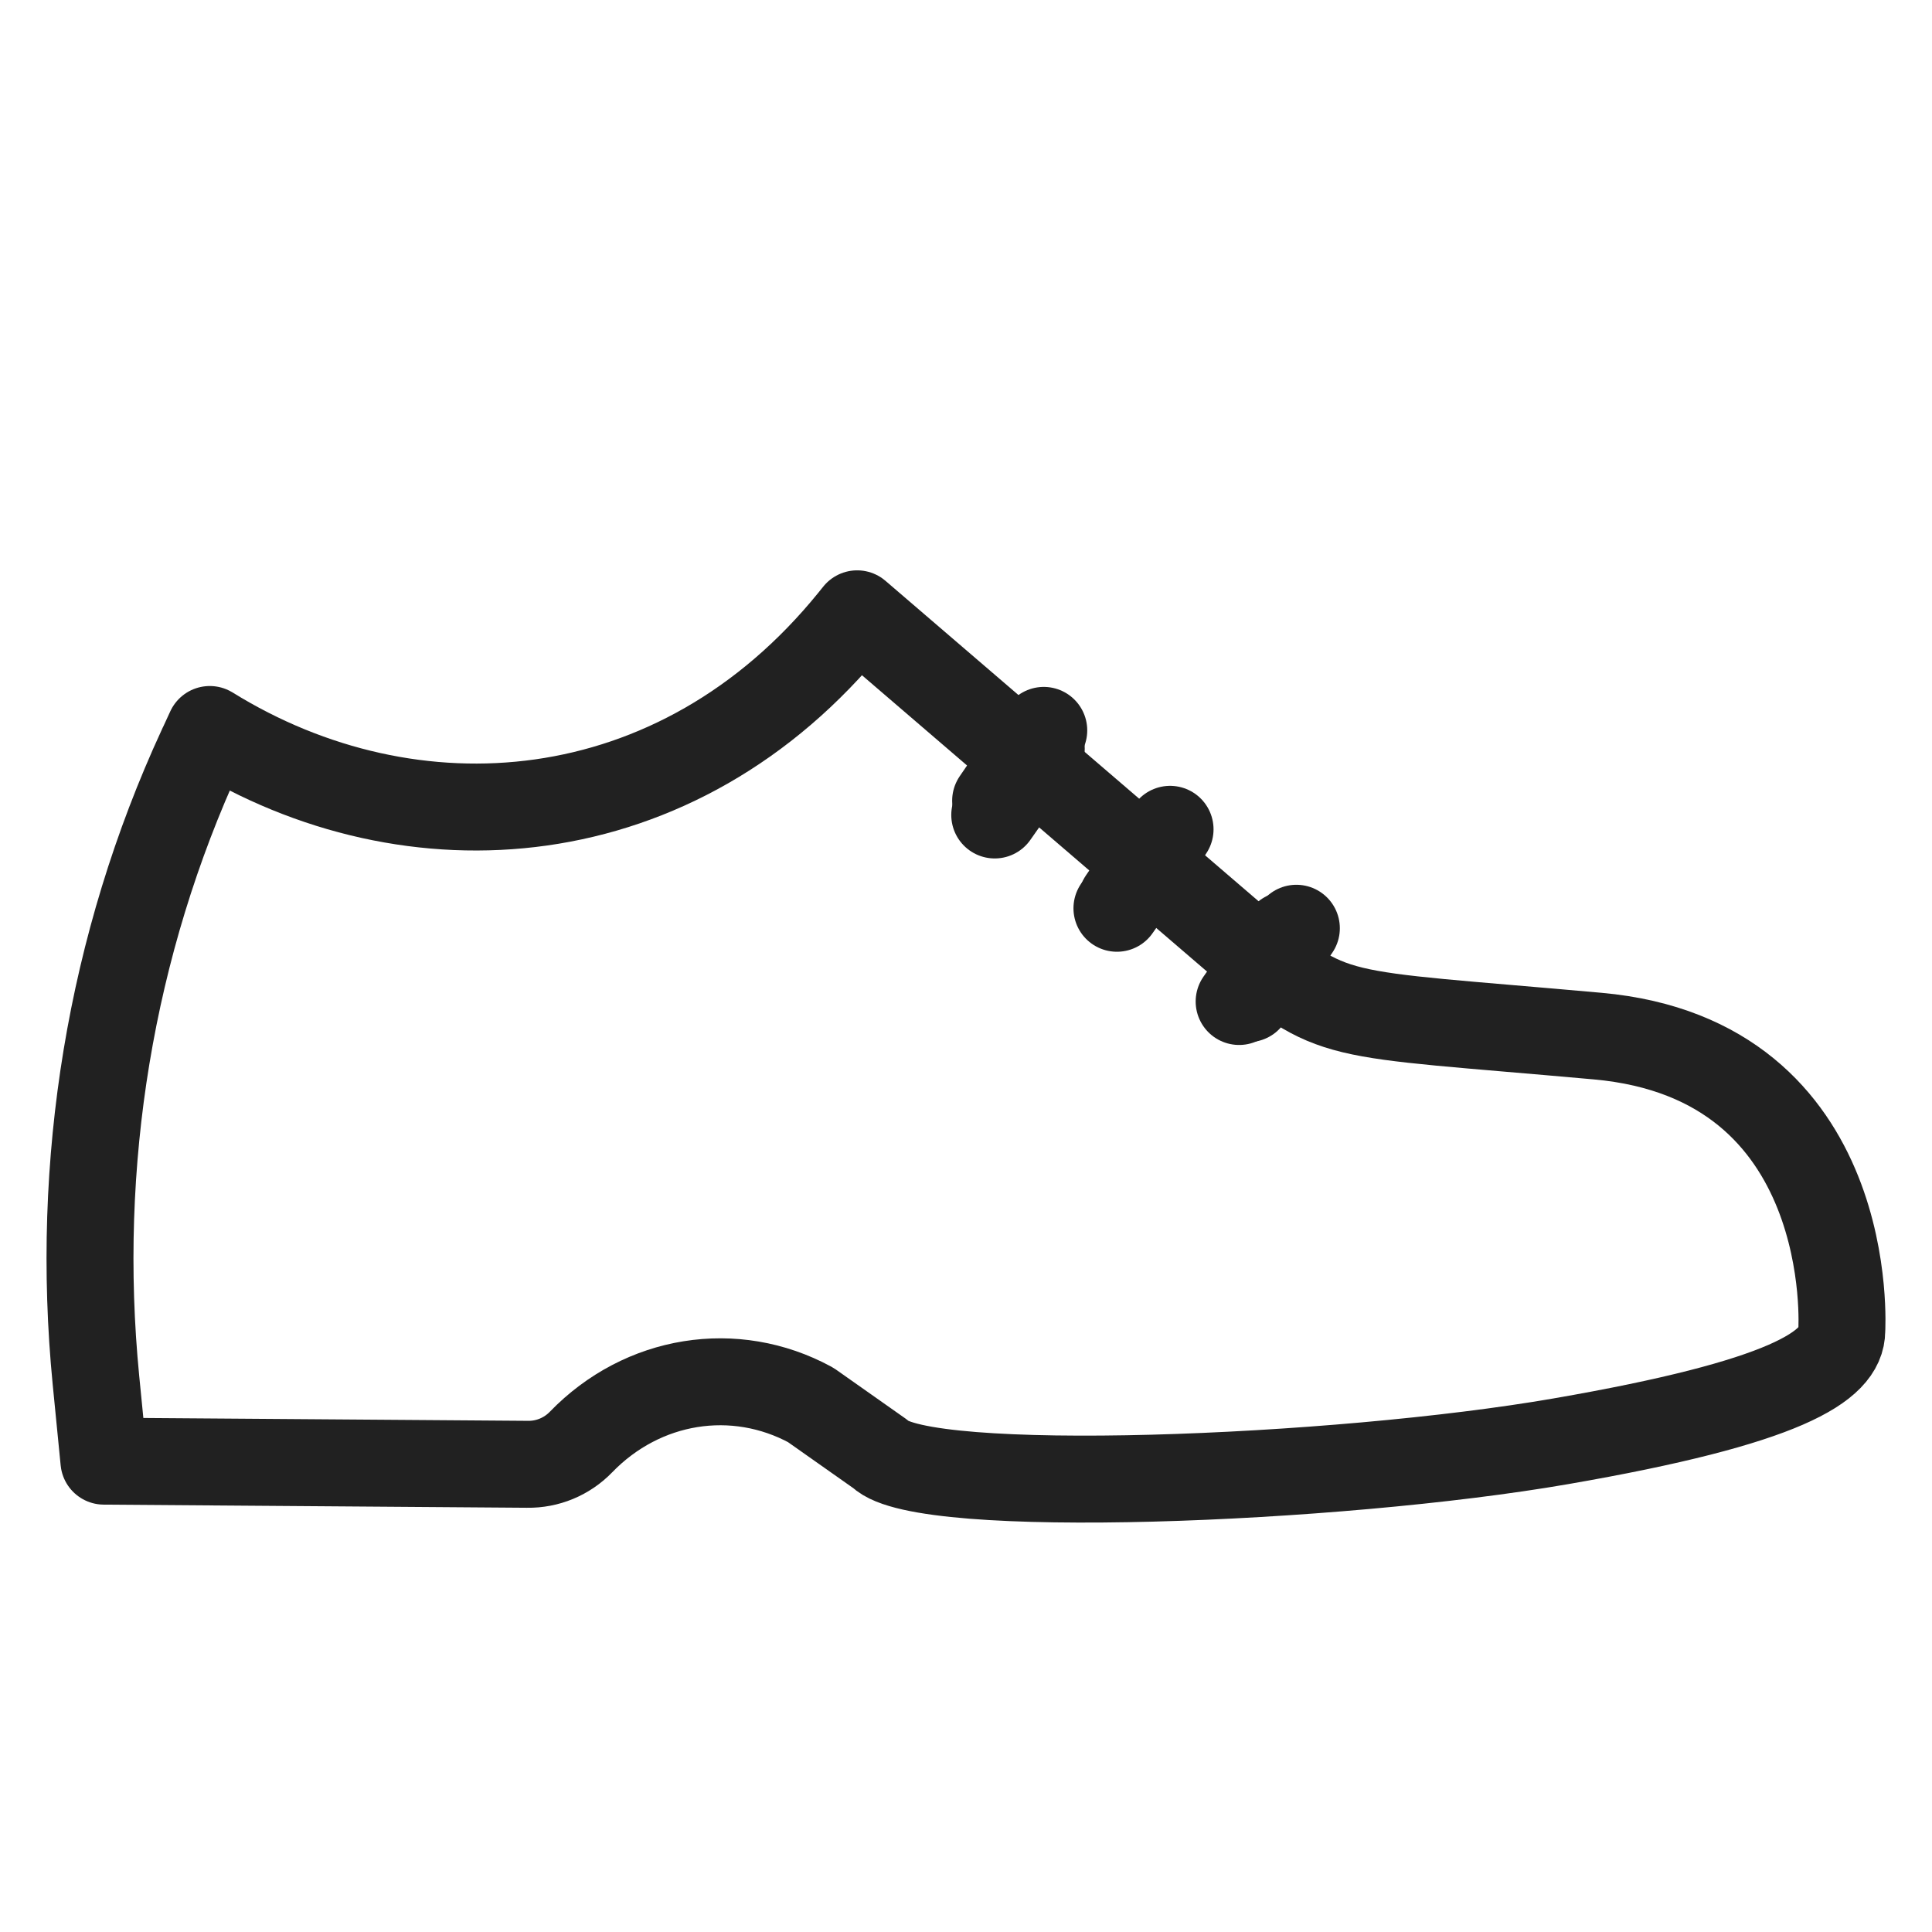 <svg width="24" height="24" viewBox="0 0 24 24" fill="none" xmlns="http://www.w3.org/2000/svg">
<path d="M2.608 9.063C5.112 10.614 8.415 10.38 10.586 7.702L10.648 7.625L15.393 11.7C16.619 12.702 16.444 12.565 19.848 12.871C23.096 13.163 22.879 16.53 22.879 16.53C22.879 16.974 22.182 17.421 19.39 17.904C16.599 18.388 11.46 18.59 10.934 18.061L10.071 17.453C9.126 16.94 7.982 17.124 7.218 17.913C7.042 18.095 6.801 18.194 6.552 18.19L1.291 18.151L1.192 17.146C0.928 14.454 1.371 11.735 2.5 9.291C2.508 9.274 2.515 9.256 2.524 9.24L2.606 9.062L2.608 9.063Z" stroke="#212121" stroke-width="1.08" stroke-linecap="round" stroke-linejoin="round"/>
<path d="M12.368 9.947L12.966 9.073" stroke="#212121" stroke-width="1.08" stroke-linecap="round" stroke-linejoin="round"/>
<path d="M13.937 11.177L14.535 10.302" stroke="#212121" stroke-width="1.08" stroke-linecap="round" stroke-linejoin="round"/>
<path d="M15.506 12.406L16.104 11.531" stroke="#212121" stroke-width="1.08" stroke-linecap="round" stroke-linejoin="round"/>
<path d="M12.357 10.124L12.935 9.301" stroke="#212121" stroke-width="1.08" stroke-linecap="round" stroke-linejoin="round"/>
<path d="M13.875 11.283L14.453 10.459" stroke="#212121" stroke-width="1.08" stroke-linecap="round" stroke-linejoin="round"/>
<path d="M15.393 12.441L15.972 11.617" stroke="#212121" stroke-width="1.08" stroke-linecap="round" stroke-linejoin="round"/>
</svg>

